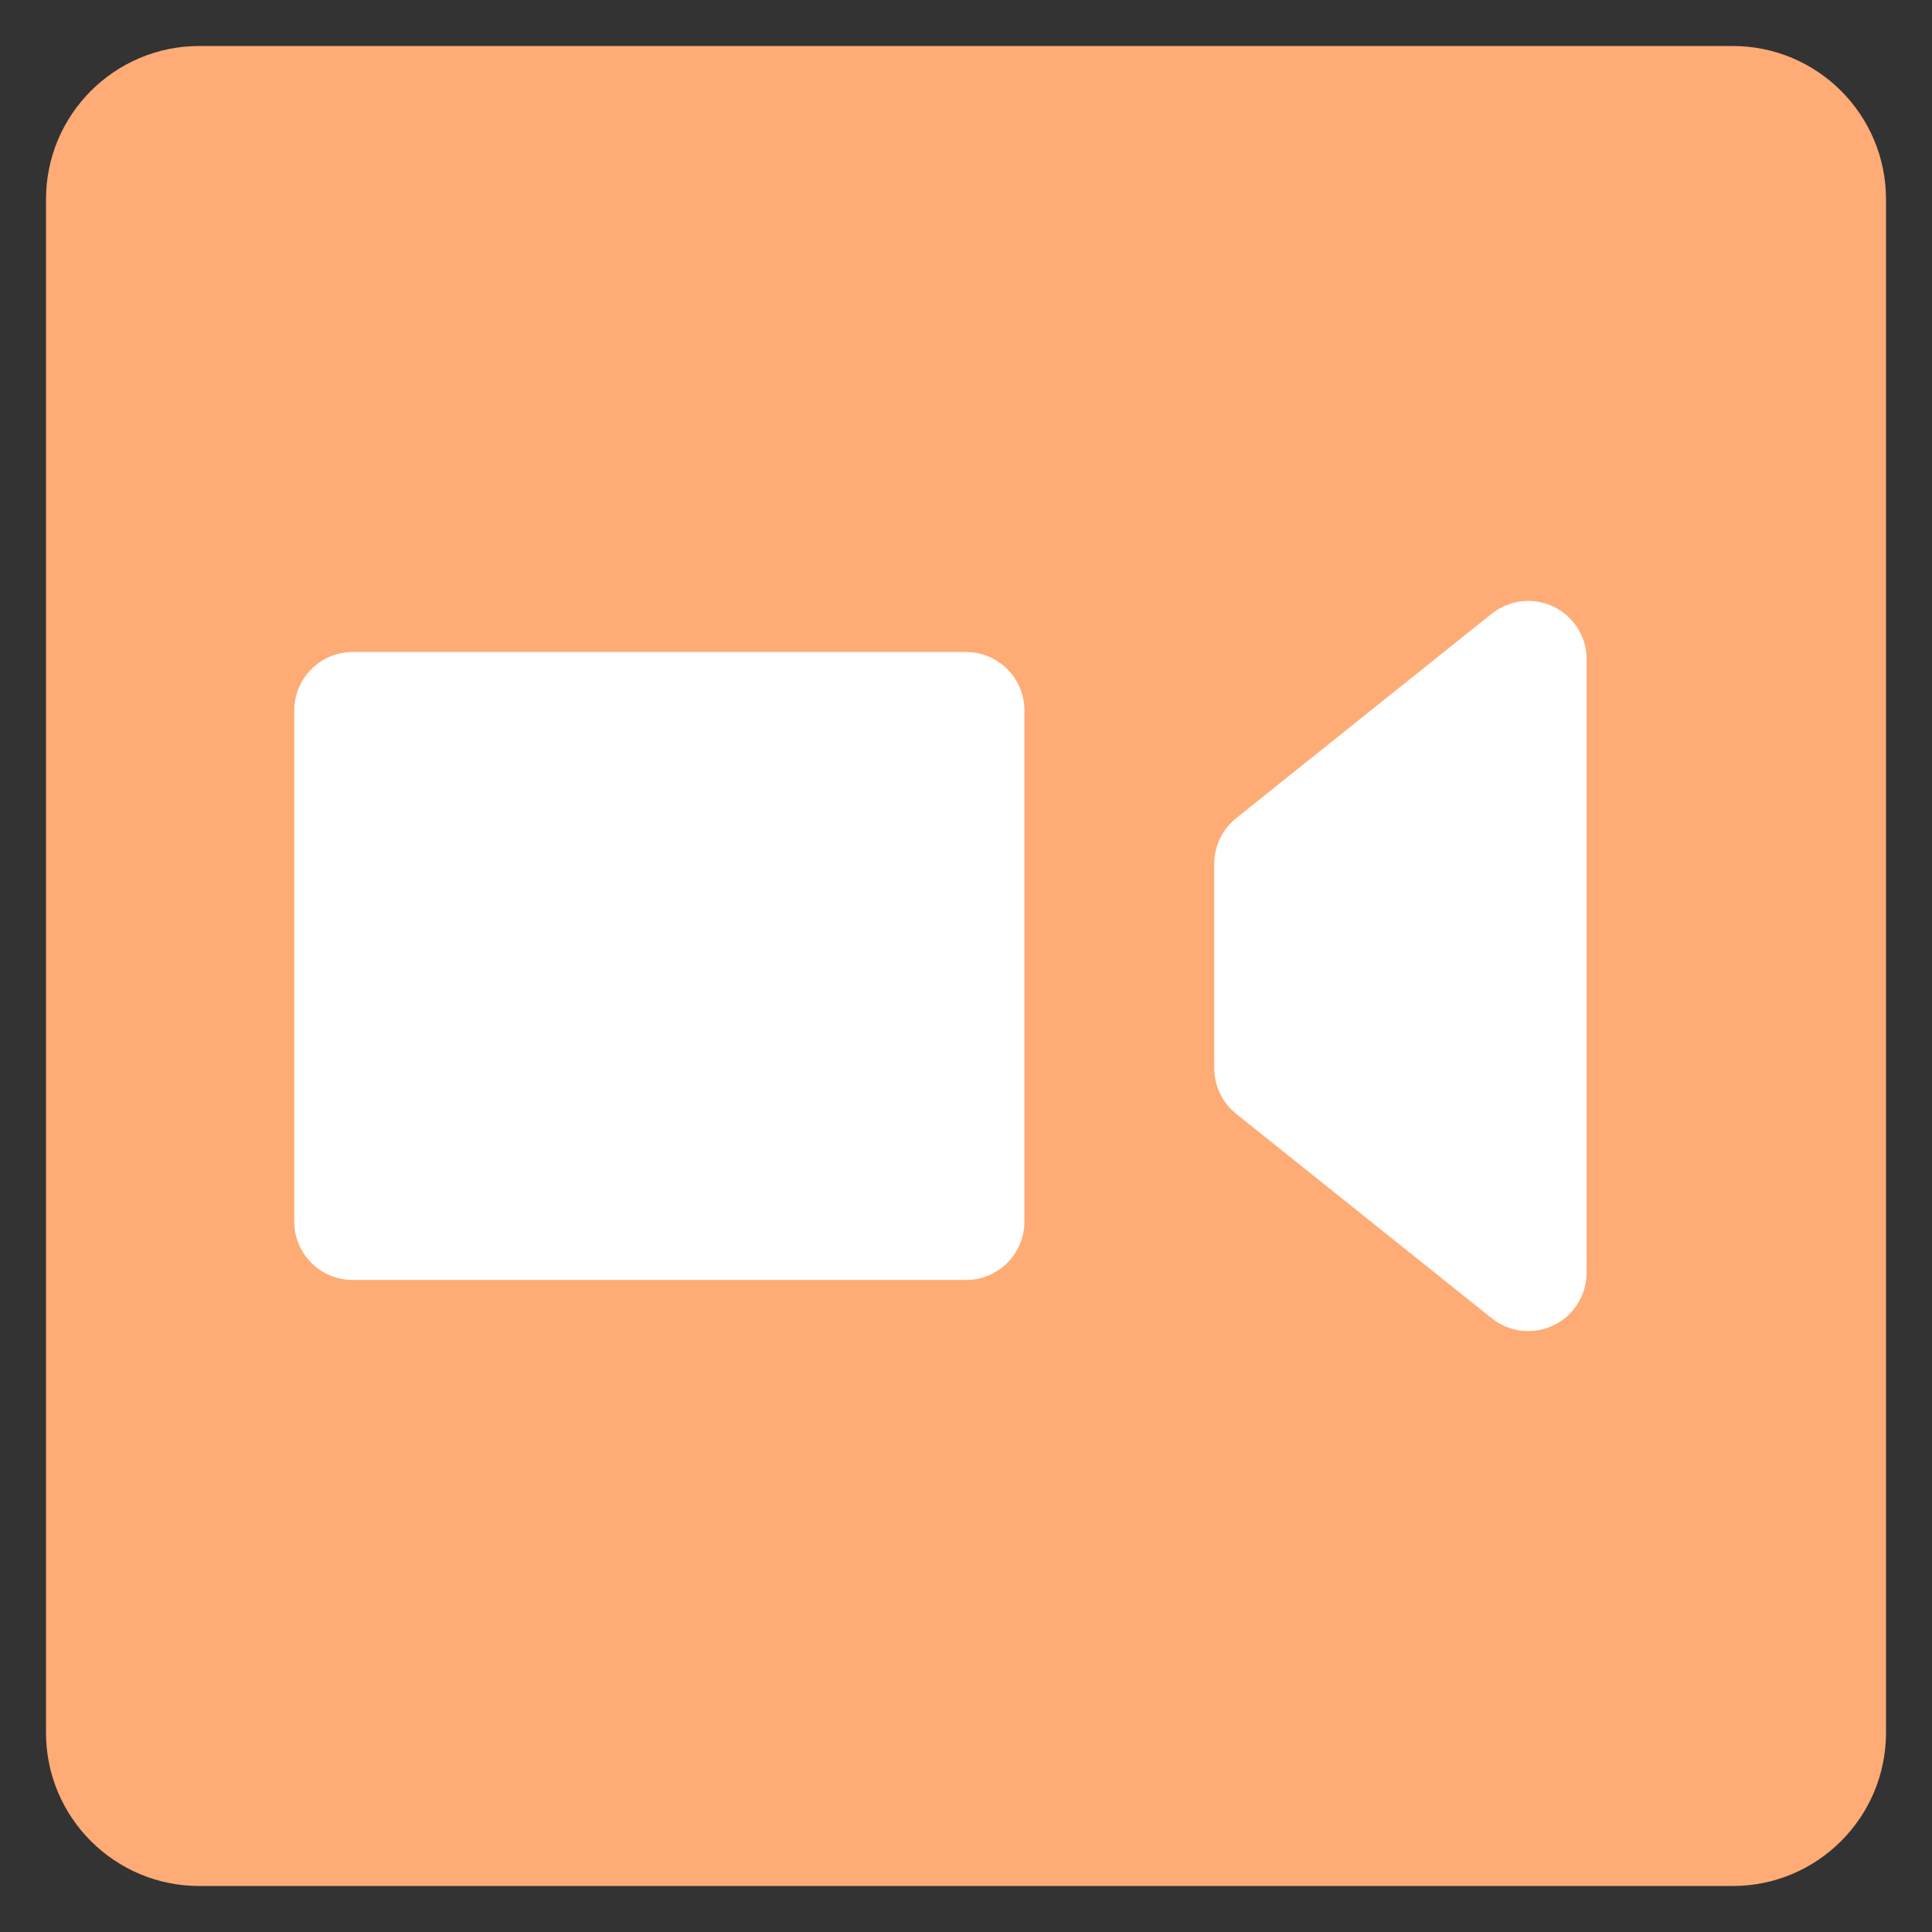 <svg xmlns="http://www.w3.org/2000/svg" xmlns:xlink="http://www.w3.org/1999/xlink" fill="none" version="1.1" width="42" height="42" viewBox="0 0 42 42"><rect x="0" y="0" width="42" height="42" fill="#333333" stroke="none"/><g><g><path d="M37.667,1L4.333,1C2.492,1,1,2.492,1,4.333L1,37.667C1,39.508,2.492,41,4.333,41L37.667,41C39.508,41,41,39.508,41,37.667L41,4.333C41,2.492,39.508,1,37.667,1Z" fill="#FFAB75" fill-opacity="1"/><path d="" fill="#FFAB75" fill-opacity="1"/></g><g><path d="M21,15.444L7.667,15.444L7.667,26.555L21,26.555L21,15.444Z" fill="#FFFFFF" fill-opacity="1"/><path d="M6.397,26.555L6.397,15.444Q6.397,15.382,6.403,15.32Q6.409,15.258,6.421,15.197Q6.433,15.135,6.452,15.076Q6.47,15.016,6.493,14.958Q6.517,14.901,6.547,14.846Q6.576,14.791,6.611,14.739Q6.645,14.687,6.685,14.639Q6.725,14.591,6.769,14.546Q6.813,14.502,6.861,14.463Q6.909,14.423,6.961,14.389Q7.013,14.354,7.068,14.324Q7.123,14.295,7.181,14.271Q7.238,14.247,7.298,14.229Q7.358,14.211,7.419,14.199Q7.48,14.187,7.542,14.181Q7.604,14.174,7.667,14.174L21,14.174Q21.062,14.174,21.124,14.181Q21.187,14.187,21.248,14.199Q21.309,14.211,21.369,14.229Q21.428,14.247,21.486,14.271Q21.544,14.295,21.599,14.324Q21.654,14.354,21.705,14.389Q21.757,14.423,21.806,14.463Q21.854,14.502,21.898,14.546Q21.942,14.591,21.982,14.639Q22.021,14.687,22.056,14.739Q22.09,14.791,22.12,14.846Q22.149,14.901,22.173,14.958Q22.197,15.016,22.215,15.076Q22.233,15.135,22.245,15.197Q22.258,15.258,22.264,15.32Q22.27,15.382,22.27,15.444L22.27,26.555Q22.27,26.618,22.264,26.68Q22.258,26.742,22.245,26.803Q22.233,26.864,22.215,26.924Q22.197,26.984,22.173,27.041Q22.149,27.099,22.12,27.154Q22.09,27.209,22.056,27.261Q22.021,27.313,21.982,27.361Q21.942,27.409,21.898,27.453Q21.854,27.497,21.806,27.537Q21.757,27.577,21.705,27.611Q21.654,27.646,21.599,27.675Q21.544,27.705,21.486,27.729Q21.428,27.753,21.369,27.771Q21.309,27.789,21.248,27.801Q21.187,27.813,21.124,27.819Q21.062,27.825,21,27.825L7.667,27.825Q7.604,27.825,7.542,27.819Q7.48,27.813,7.419,27.801Q7.358,27.789,7.298,27.771Q7.238,27.753,7.181,27.729Q7.123,27.705,7.068,27.675Q7.013,27.646,6.961,27.611Q6.909,27.577,6.861,27.537Q6.813,27.497,6.769,27.453Q6.725,27.409,6.685,27.361Q6.645,27.313,6.611,27.261Q6.576,27.209,6.547,27.154Q6.517,27.099,6.493,27.041Q6.47,26.984,6.452,26.924Q6.433,26.864,6.421,26.803Q6.409,26.742,6.403,26.68Q6.397,26.618,6.397,26.555ZM19.73,16.714L8.937,16.714L8.937,25.286L19.73,25.286L19.73,16.714Z" fill-rule="evenodd" fill="#FFFFFF" fill-opacity="1"/></g><g><path d="M33.222,14.333L27.667,18.777L27.667,23.222L33.222,27.666L33.222,14.333Z" fill="#FFFFFF" fill-opacity="1"/><path d="M34.214,28.46Q34.349,28.291,34.42,28.087Q34.492,27.883,34.492,27.666L34.492,14.333Q34.492,14.271,34.486,14.209Q34.48,14.146,34.468,14.085Q34.455,14.024,34.437,13.964Q34.419,13.905,34.395,13.847Q34.372,13.789,34.342,13.734Q34.313,13.679,34.278,13.628Q34.243,13.576,34.204,13.527Q34.164,13.479,34.12,13.435Q34.076,13.391,34.028,13.351Q33.98,13.312,33.928,13.277Q33.876,13.243,33.821,13.213Q33.766,13.184,33.708,13.16Q33.651,13.136,33.591,13.118Q33.531,13.1,33.47,13.088Q33.409,13.075,33.347,13.069Q33.285,13.063,33.222,13.063Q33.006,13.063,32.802,13.135Q32.598,13.206,32.429,13.341L26.873,17.786Q26.762,17.875,26.673,17.987Q26.584,18.099,26.522,18.227Q26.46,18.356,26.429,18.495Q26.397,18.635,26.397,18.777L26.397,23.222Q26.397,23.365,26.429,23.504Q26.46,23.643,26.522,23.772Q26.584,23.901,26.673,24.012Q26.762,24.124,26.873,24.213L32.429,28.658Q32.527,28.736,32.638,28.794Q32.749,28.851,32.869,28.886Q32.989,28.921,33.114,28.932Q33.238,28.942,33.362,28.928Q33.487,28.915,33.606,28.877Q33.725,28.839,33.835,28.779Q33.944,28.718,34.04,28.638Q34.136,28.557,34.214,28.46ZM31.952,25.024L31.952,16.975L28.937,19.388L28.937,22.612L31.952,25.024Z" fill-rule="evenodd" fill="#FFFFFF" fill-opacity="1"/></g></g></svg>
